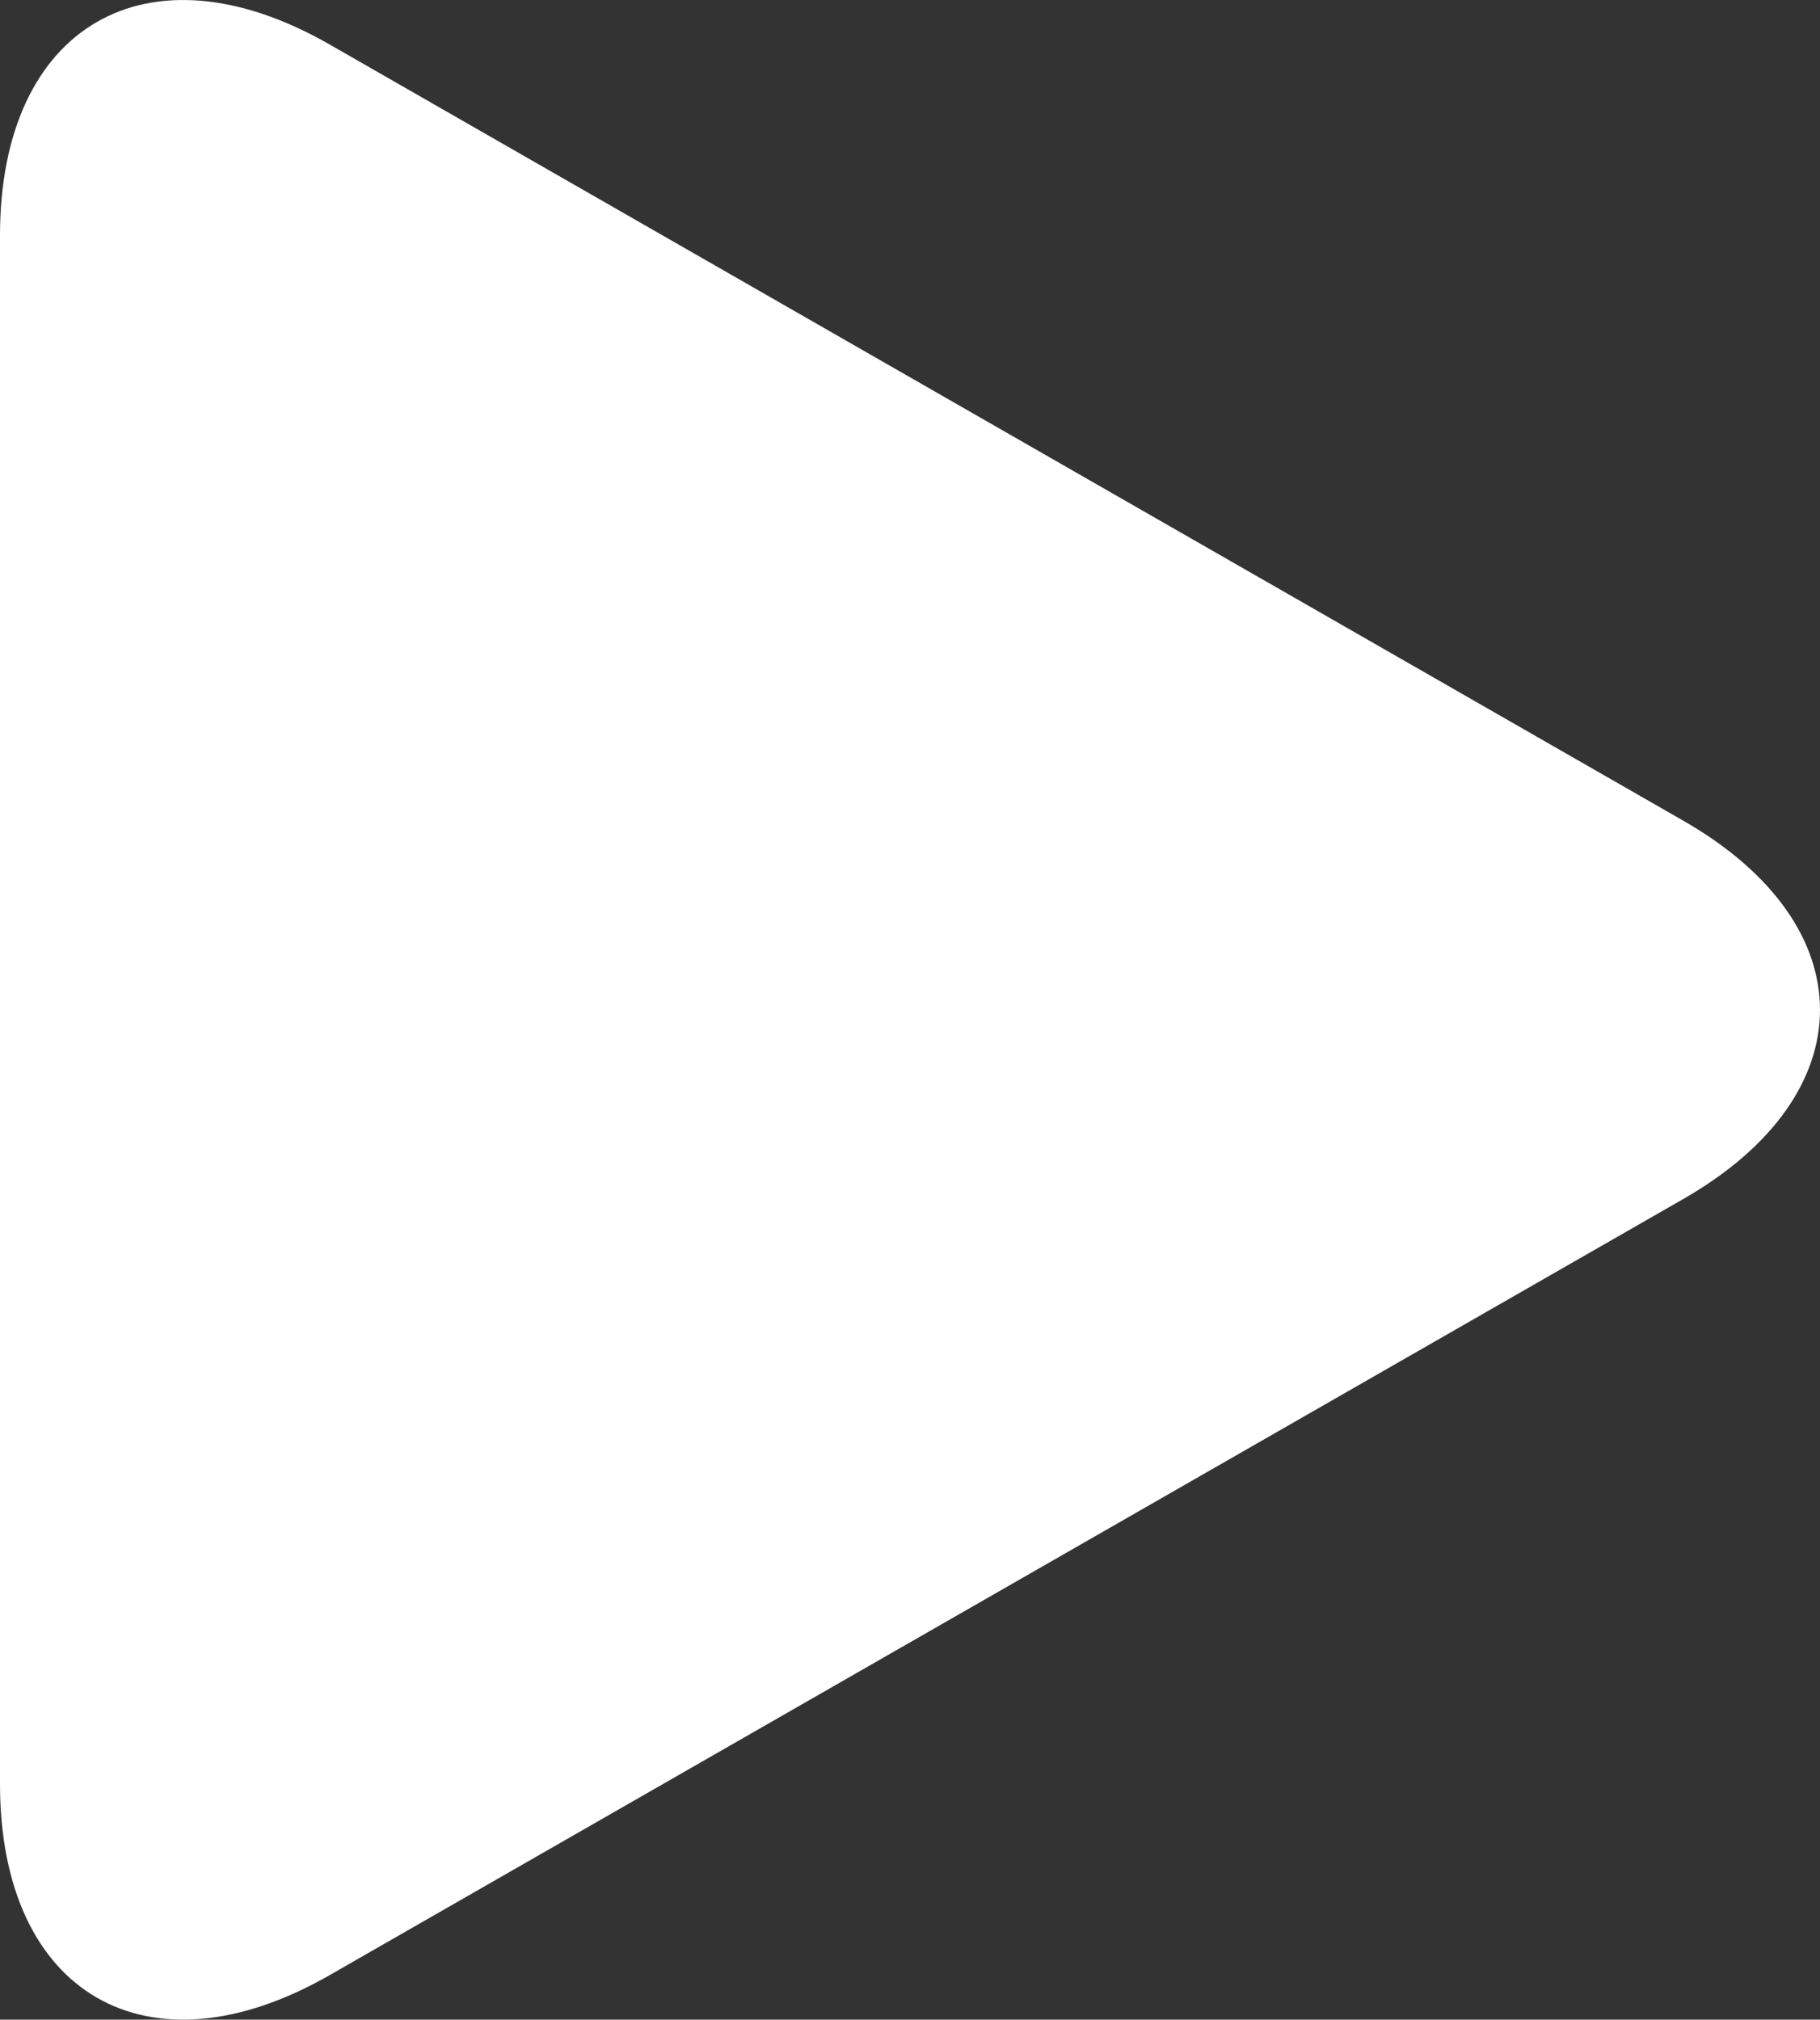 <svg xmlns="http://www.w3.org/2000/svg" width="89.528" height="99.36" viewBox="0 0 89.528 99.36">
  <rect x="0" y="0" width="89.528" height="99.36" fill="#333333" stroke="none"/>
  <path id="Path_2355" data-name="Path 2355" d="M24.327,2.191c-8.958-5.138-16.22-.929-16.22,9.394V87.767c0,10.334,7.262,14.538,16.22,9.4L90.914,58.984c8.961-5.14,8.961-13.468,0-18.607Z" transform="translate(-8.107 0)" fill="#fff"/>
</svg>

